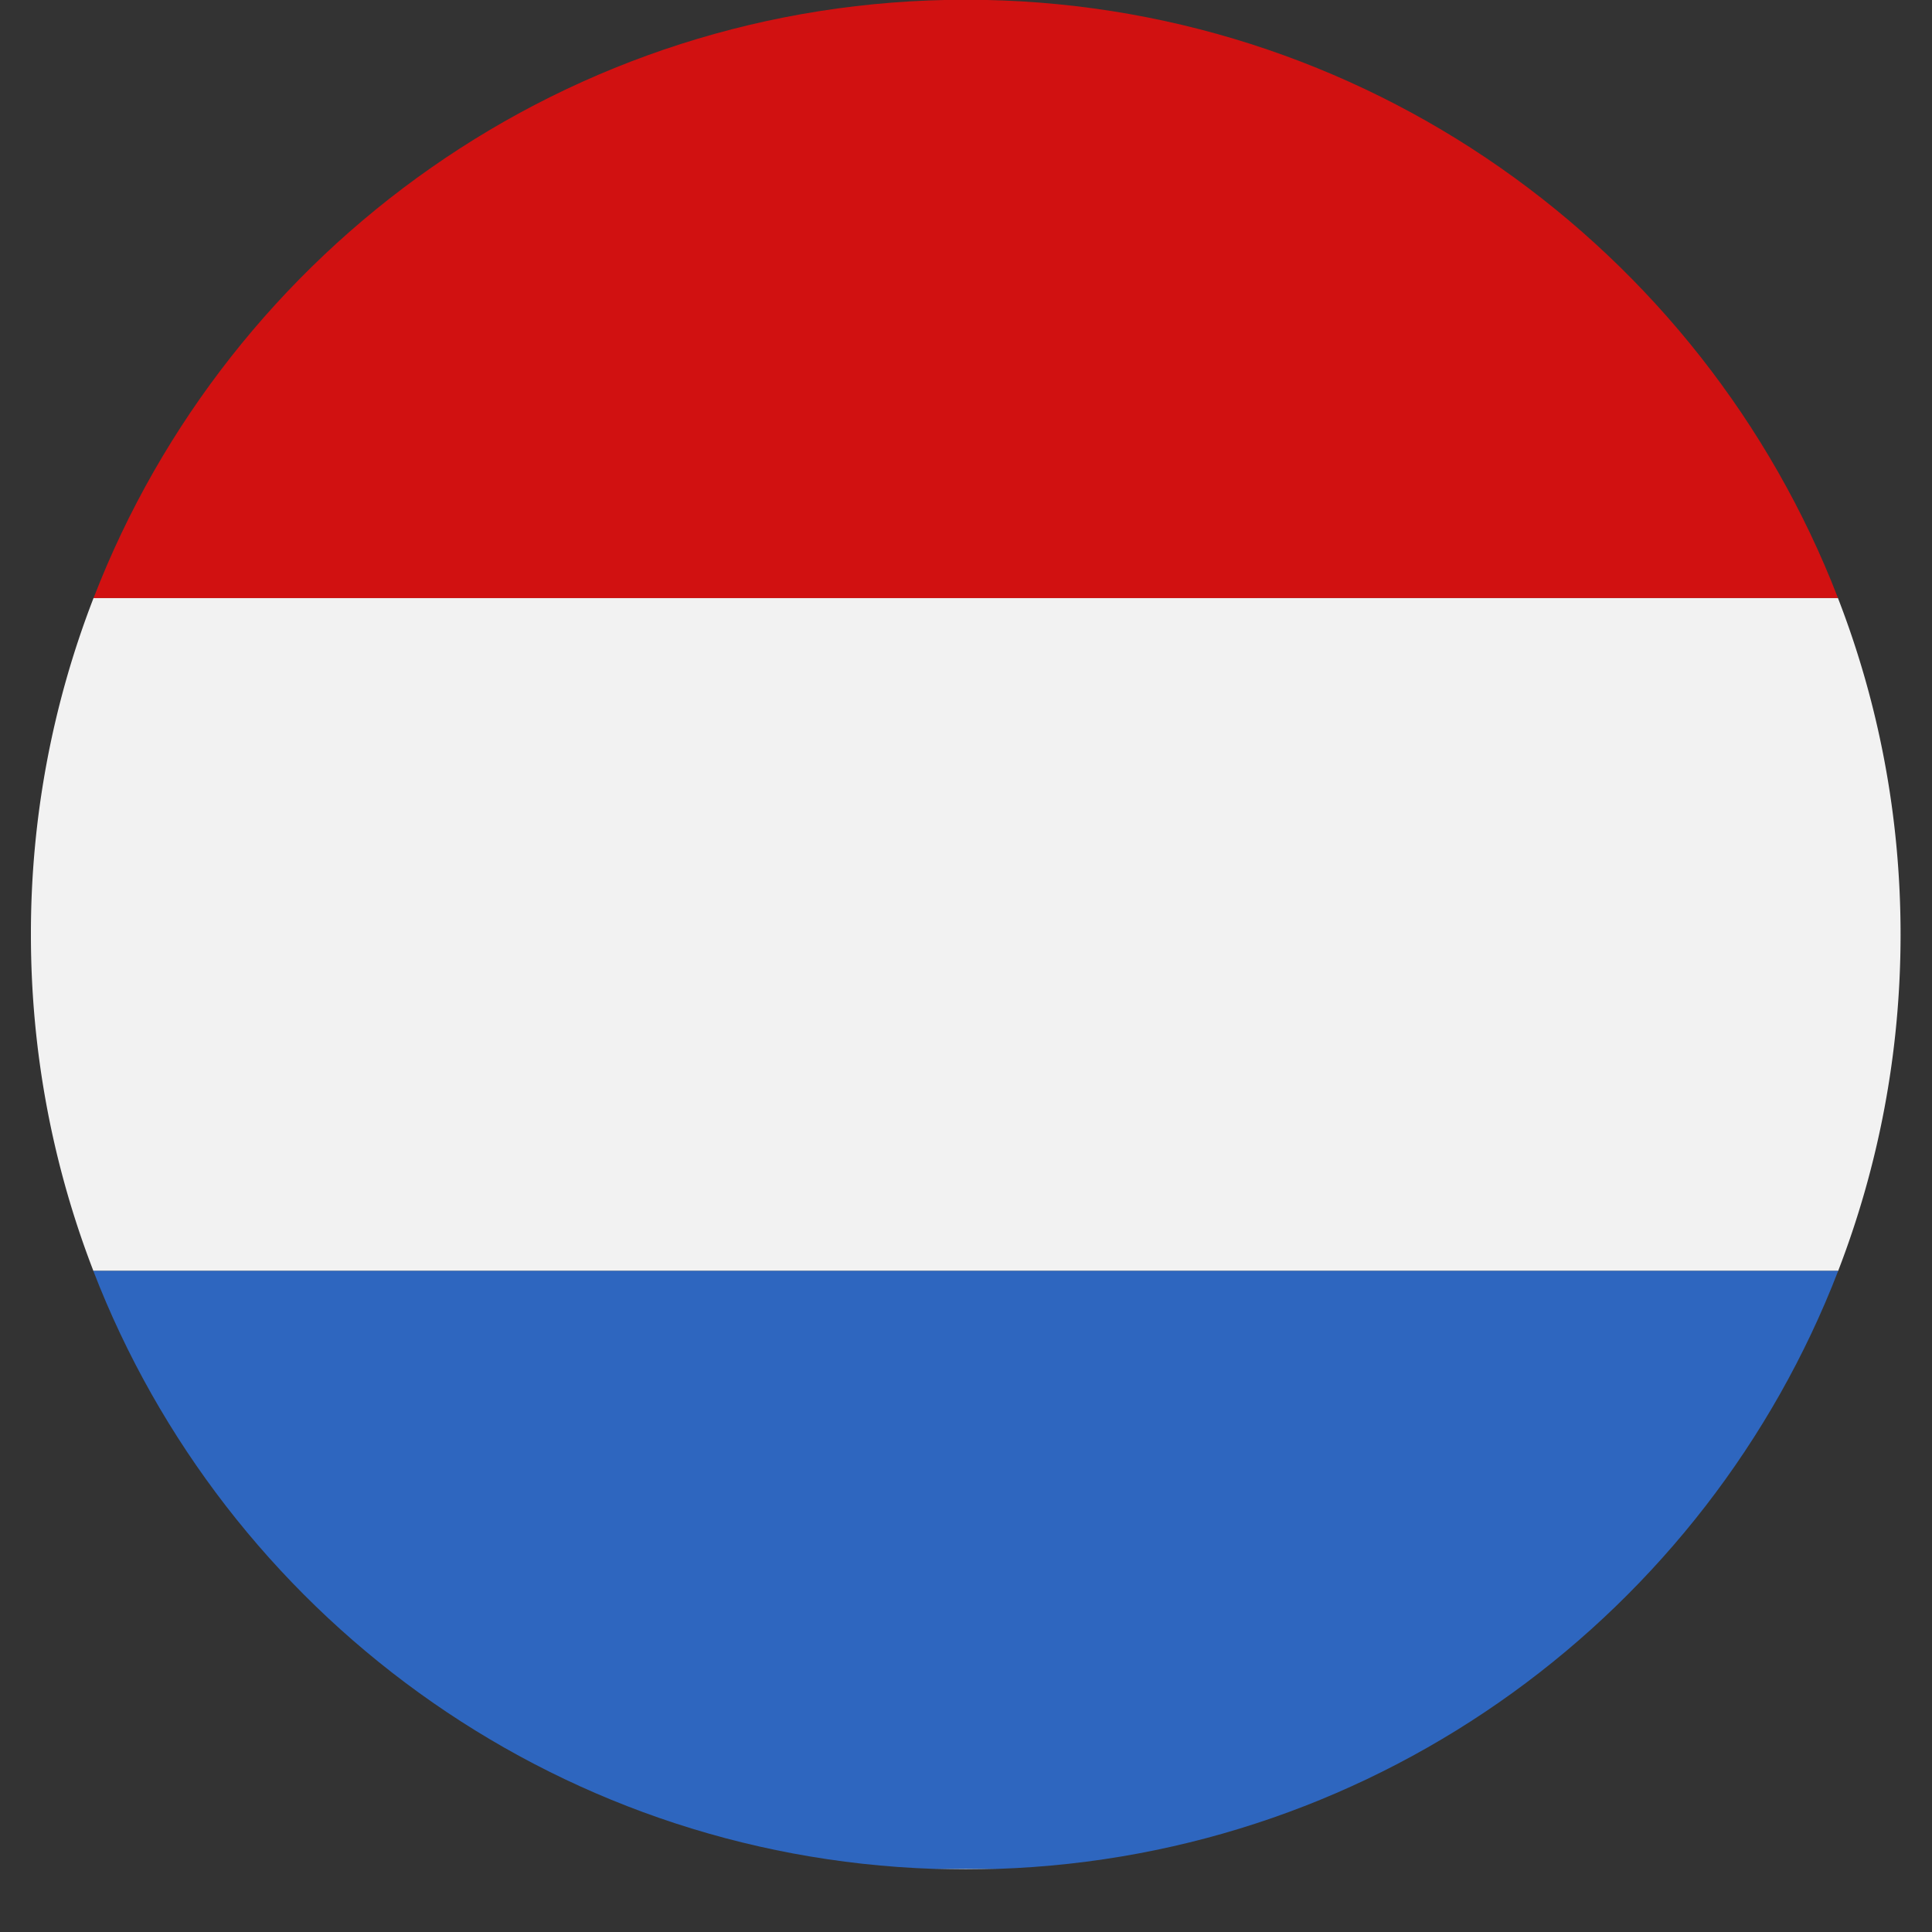 <?xml version="1.0" encoding="UTF-8"?>
<svg xmlns="http://www.w3.org/2000/svg" width="40" viewBox="0 0 30 30" height="40" version="1.0">
  <rect x="0" y="0" width="30" height="30" fill="#333333" stroke="none"/>
  <defs>
    <clipPath id="a">
      <path d="M14 29h2v.031h-2zm0 0"></path>
    </clipPath>
    <clipPath id="b">
      <path d="M.484 9h29.032v11H.484zm0 0"></path>
    </clipPath>
    <clipPath id="c">
      <path d="M1 19h28v10.031H1zm0 0"></path>
    </clipPath>
  </defs>
  <g clip-path="url(#a)">
    <path fill="#f2f2f2" d="M14.996 29.027c.164 0 .328-.004.492-.007h-.984c.164.003.328.007.492.007"></path>
  </g>
  <g clip-path="url(#b)">
    <path fill="#f2f2f2" d="M1.453 9.285a14.416 14.416 0 0 0-.973 5.227c0 1.84.344 3.601.97 5.222h27.093c.625-1.62.969-3.382.969-5.222 0-1.844-.344-3.606-.973-5.227H1.453"></path>
  </g>
  <path fill="#d11111" d="M14.996-.004c-6.172 0-11.445 3.856-13.543 9.29H28.54c-2.098-5.434-7.371-9.29-13.543-9.29"></path>
  <g clip-path="url(#c)">
    <path fill="#2e66bf" d="M14.504 29.02h.984c5.965-.2 11.016-3.997 13.055-9.286H1.449c2.04 5.29 7.094 9.086 13.055 9.286"></path>
  </g>
</svg>
